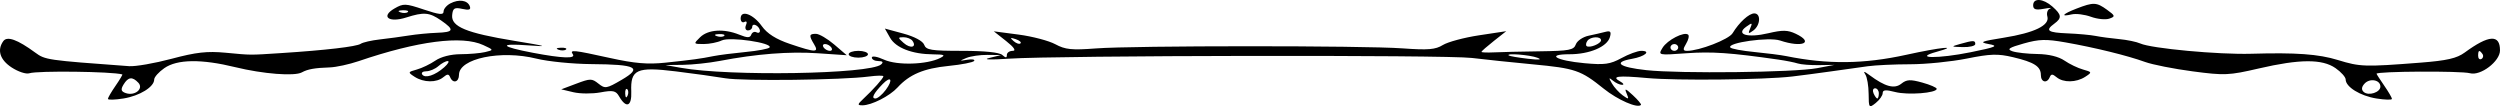 <?xml version="1.0" encoding="UTF-8"?> <svg xmlns="http://www.w3.org/2000/svg" width="471" height="20" viewBox="0 0 471 20" fill="none"><path fill-rule="evenodd" clip-rule="evenodd" d="M84.84 0.644C84.139 1.008 83.567 1.697 83.567 2.175C83.567 2.856 82.766 2.775 79.849 1.797C76.379 0.633 76.011 0.621 74.32 1.597C71.668 3.131 73.247 4.343 76.533 3.295C79.863 2.233 80.895 2.321 83.106 3.855C85.673 5.636 85.524 6.063 82.295 6.179C80.796 6.234 78.425 6.463 77.025 6.689C75.626 6.916 73.177 7.247 71.584 7.425C69.99 7.604 68.354 7.978 67.95 8.256C67.19 8.778 61.31 9.465 53.038 9.998C46.848 10.398 47.489 10.402 42.498 9.934C39.023 9.608 36.955 9.84 32.322 11.075C29.123 11.927 25.525 12.553 24.326 12.466C8.774 11.329 8.525 11.293 6.618 9.894C3.282 7.449 1.337 6.753 0.621 7.75C-0.593 9.439 -0.008 11.274 2.206 12.717C3.432 13.517 4.924 14.007 5.522 13.805C7.031 13.293 21.127 13.467 23.043 14.019C23.137 14.046 22.566 15.006 21.774 16.153C20.981 17.3 20.332 18.415 20.331 18.632C20.329 18.849 21.646 18.814 23.257 18.555C26.316 18.061 29.051 16.373 29.051 14.978C29.051 14.529 29.913 13.563 30.966 12.833C33.39 11.15 37.935 11.091 44.344 12.659C49.563 13.935 55.486 14.398 56.868 13.636C57.97 13.029 59.297 12.792 62.124 12.7C63.324 12.66 65.777 12.127 67.576 11.516C78.736 7.718 87.04 6.646 91.043 8.487C93.053 9.412 93.055 9.421 91.407 9.811C90.493 10.027 88.4 10.207 86.755 10.212C84.955 10.218 83.073 10.697 82.03 11.415C81.076 12.072 79.499 12.83 78.525 13.1C76.829 13.569 76.812 13.628 78.119 14.471C79.82 15.569 82.246 15.604 83.513 14.55C84.283 13.908 84.543 13.908 84.809 14.55C85.332 15.807 86.475 15.487 86.475 14.084C86.475 11.017 94.362 9.378 101.073 11.048C103.239 11.586 107.894 12.05 111.417 12.077C119.956 12.143 121.079 12.728 117.111 15.045C114.267 16.705 113.993 16.75 112.746 15.754C111.508 14.765 111.22 14.766 108.577 15.762L105.738 16.831L108.031 17.377C109.293 17.676 111.583 17.69 113.119 17.407C115.508 16.968 116.019 17.076 116.641 18.156C117.981 20.483 119.045 20.067 118.931 17.261C118.758 13.086 119.946 12.544 127.291 13.444C130.629 13.853 134.831 14.438 136.63 14.743C139.948 15.306 158.713 15.081 163.707 14.418C165.207 14.22 166.433 14.2 166.433 14.376C166.433 14.736 164.528 16.873 162.617 18.654C161.527 19.671 161.506 19.841 162.471 19.841C164.193 19.841 167.603 18.112 169.095 16.483C171.346 14.024 174.035 12.889 178.709 12.422C181.17 12.177 183.34 11.752 183.532 11.479C183.723 11.205 183.144 11.105 182.244 11.256C180.719 11.511 180.707 11.488 182.061 10.921C182.861 10.585 184.66 10.325 186.059 10.342L188.603 10.373L186.422 10.91C185.076 11.242 186.467 11.297 190.057 11.055C199.156 10.44 272.414 10.324 277.284 10.917C279.682 11.209 284.861 11.751 288.79 12.122C296.796 12.877 297.821 13.229 302.137 16.703C304.778 18.83 308.584 20.485 309.159 19.757C309.261 19.627 308.576 18.809 307.634 17.94C306.212 16.628 306.013 16.573 306.459 17.619C306.94 18.75 306.866 18.786 305.729 17.969C305.033 17.469 304.113 16.459 303.687 15.725C303.048 14.626 303.081 14.532 303.872 15.191C304.4 15.632 305.176 15.988 305.596 15.983C306.016 15.977 305.878 15.705 305.29 15.376C303.463 14.357 304.706 14.193 310.357 14.706C315.901 15.209 332.328 15.035 337.616 14.418C339.215 14.23 342.486 13.8 344.885 13.461C347.283 13.122 350.436 12.681 351.89 12.48C353.344 12.278 356.942 12.111 359.885 12.107C362.829 12.103 367.625 11.621 370.543 11.036C375.018 10.138 376.379 10.097 379.237 10.771C383.254 11.719 384.5 12.519 384.5 14.147C384.5 15.501 385.654 15.78 386.166 14.55C386.432 13.908 386.692 13.908 387.462 14.55C388.729 15.604 391.155 15.569 392.856 14.471C394.163 13.628 394.146 13.569 392.45 13.1C391.476 12.83 389.899 12.072 388.945 11.415C387.858 10.667 385.96 10.204 383.857 10.176C382.012 10.151 379.885 9.917 379.131 9.656C378.039 9.278 378.471 8.981 381.256 8.196C384.196 7.368 385.453 7.336 389.169 7.992C394.721 8.973 400.825 10.475 404.126 11.672C405.525 12.18 409.563 12.977 413.1 13.445C419.121 14.241 419.911 14.206 425.559 12.899C433.297 11.108 437.497 11.089 440.009 12.833C441.062 13.563 441.924 14.529 441.924 14.978C441.924 16.373 444.659 18.061 447.718 18.555C449.329 18.814 450.646 18.849 450.644 18.632C450.643 18.415 449.988 17.293 449.19 16.138C448.392 14.983 447.74 13.973 447.74 13.893C447.743 13.424 463.682 13.336 465.341 13.796C467.331 14.347 471 11.561 471 9.497C471 6.431 468.908 6.557 464.355 9.895C462.862 10.991 461.006 11.414 455.996 11.805C445.506 12.622 444.648 12.595 440.471 11.311C436.811 10.186 432.581 9.881 424.116 10.129C418.005 10.309 405.302 9.131 403.229 8.192C402.536 7.878 400.737 7.506 399.231 7.365C397.726 7.224 395.74 6.957 394.819 6.771C393.897 6.585 391.526 6.368 389.549 6.288C385.766 6.136 385.254 5.76 387.044 4.449C388.49 3.391 388.42 2.777 386.681 1.243C384.931 -0.301 383.046 -0.431 383.046 0.991C383.046 1.777 383.522 1.936 385.045 1.658C386.145 1.457 386.67 1.44 386.213 1.62C385.755 1.799 385.534 2.462 385.721 3.093C386.215 4.761 383.311 6.178 377.492 7.107C373.221 7.789 372.819 7.961 374.687 8.304C376.577 8.651 376.126 8.855 371.298 9.835C365.12 11.089 360.265 11.03 364.874 9.757C369.328 8.527 365.668 8.887 359.159 10.32C351.167 12.08 344.337 12.155 336.525 10.569C335.526 10.366 332.817 10.018 330.506 9.796C328.194 9.574 326.161 9.19 325.988 8.942C325.357 8.04 333.283 6.934 335.366 7.633C339.555 9.038 341.864 8.036 338.308 6.356C336.804 5.646 335.839 5.628 333.172 6.257C329.249 7.182 326.937 6.512 328.983 5.042C330.124 4.223 330.202 4.254 329.739 5.341C329.301 6.371 329.39 6.432 330.33 5.744C331.674 4.76 331.798 2.525 330.508 2.525C329.508 2.525 327.659 4.212 326.419 6.258C325.71 7.426 320.145 9.58 317.835 9.58C317.06 9.58 317.022 9.292 317.66 8.242C318.106 7.506 318.282 6.738 318.051 6.535C317.323 5.892 314.117 7.533 313.223 9.007C312.366 10.421 312.369 10.422 317.721 10.033C322.475 9.687 326.034 9.934 335.072 11.233C336.471 11.434 338.106 11.76 338.706 11.958C339.306 12.155 341.105 12.296 342.704 12.271L345.611 12.224L342.34 12.843C338.082 13.649 316.481 13.899 310.176 13.216C304.986 12.653 303.81 11.729 307.465 11.084C309.896 10.655 311.147 9.58 309.214 9.58C308.538 9.58 306.856 10.195 305.475 10.948C303.342 12.111 302.299 12.255 298.515 11.906C293.138 11.41 291.158 10.221 295.71 10.221C299.455 10.221 302.763 8.823 303.299 7.014C303.603 5.988 303.415 5.752 302.483 5.995C301.816 6.17 300.384 6.499 299.298 6.727C298.213 6.955 297.128 7.69 296.887 8.36C296.503 9.426 295.652 9.591 290.137 9.665C286.666 9.712 282.763 9.803 281.463 9.867C280.164 9.93 279.101 9.888 279.101 9.772C279.101 9.657 280.153 8.732 281.439 7.719L283.776 5.876L278.658 6.651C275.844 7.077 272.773 7.9 271.834 8.48C270.433 9.346 269.073 9.46 264.256 9.113C256.77 8.574 213.596 8.582 206.456 9.124C201.909 9.469 200.695 9.344 198.824 8.334C197.6 7.674 194.491 6.856 191.915 6.517L187.23 5.9L189.563 7.74C191.043 8.906 191.493 9.58 190.795 9.58C190.189 9.58 189.693 9.926 189.693 10.349C189.693 10.947 189.499 10.947 188.821 10.349C188.269 9.862 185.488 9.58 181.238 9.58C175.418 9.58 174.472 9.426 174.112 8.427C173.866 7.743 172.278 6.891 170.203 6.329L166.71 5.383L167.683 7.104C168.767 9.021 171.85 10.211 175.809 10.24C177.935 10.256 178.188 10.383 177.159 10.912C174.68 12.185 169.017 12.362 166.563 11.242C165.276 10.655 164.252 10.479 164.252 10.845C164.252 11.207 164.808 11.504 165.488 11.504C166.303 11.504 166.479 11.72 166.005 12.138C163.927 13.971 137.448 14.418 128.271 12.775L125.364 12.255L128.635 12.217C130.434 12.197 133.541 11.869 135.54 11.488C142.553 10.15 148.674 9.671 154.076 10.036L159.527 10.405L157.172 8.389C155.876 7.28 154.322 6.373 153.719 6.373C152.423 6.373 152.368 6.681 153.374 8.339C154.339 9.929 153.685 9.921 148.833 8.28C146.198 7.389 144.53 6.333 143.526 4.92C141.91 2.644 139.538 1.787 139.538 3.478C139.538 4.053 139.861 4.348 140.257 4.133C140.668 3.908 140.79 4.166 140.543 4.736C140.304 5.284 140.471 5.732 140.914 5.732C141.357 5.732 141.719 5.426 141.719 5.053C141.719 4.679 142.046 4.552 142.446 4.77C142.845 4.988 143.172 5.455 143.172 5.807C143.172 6.16 142.873 6.286 142.507 6.086C142.142 5.887 141.707 6.083 141.541 6.522C141.301 7.157 140.837 7.158 139.265 6.526C136.363 5.36 133.402 5.556 131.906 7.014C130.62 8.267 130.636 8.297 132.568 8.297C133.655 8.297 135.194 7.991 135.986 7.617C137.534 6.886 145.596 8.073 144.987 8.942C144.814 9.19 142.781 9.574 140.469 9.796C138.158 10.018 135.449 10.365 134.45 10.565C131.979 11.063 130.46 11.27 125.364 11.807C122.017 12.159 119.584 11.953 114.906 10.922C107.978 9.396 107.292 9.328 107.918 10.221C108.526 11.089 105.953 10.996 100.428 9.95C94.224 8.776 93.82 8.121 99.563 8.55C103.51 8.844 103.078 8.704 96.93 7.698C87.855 6.212 84.983 5.028 85.187 2.856C85.311 1.538 85.614 1.35 87.09 1.676C88.39 1.964 88.758 1.834 88.509 1.173C88.077 0.03 86.465 -0.202 84.84 0.644ZM391.224 1.617C388.58 2.637 388.095 3.223 390.32 2.71C391.123 2.525 392.752 2.729 393.942 3.163C395.131 3.598 396.683 3.755 397.389 3.513C398.557 3.112 398.517 2.958 396.958 1.836C394.97 0.405 394.42 0.384 391.224 1.617ZM76.828 2.271C76.587 2.484 75.96 2.507 75.436 2.322C74.856 2.117 75.028 1.965 75.875 1.935C76.641 1.907 77.07 2.058 76.828 2.271ZM136.433 6.76C136.192 6.973 135.565 6.996 135.041 6.811C134.461 6.606 134.633 6.455 135.48 6.424C136.246 6.396 136.675 6.547 136.433 6.76ZM171.914 7.699C172.767 8.915 171.524 9.215 170.258 8.098C169.125 7.099 169.122 7.014 170.232 7.014C170.894 7.014 171.651 7.322 171.914 7.699ZM192.256 8.173C192.033 8.371 191.447 8.174 190.953 7.735C190.241 7.102 190.324 7.028 191.36 7.376C192.077 7.617 192.48 7.976 192.256 8.173ZM301.635 7.587C301.635 8.237 299.42 9.123 298.914 8.675C298.731 8.514 298.797 8.074 299.061 7.699C299.641 6.871 301.635 6.784 301.635 7.587ZM369.235 8.297C367.513 8.784 367.542 8.814 369.781 8.874C371.08 8.909 372.143 8.65 372.143 8.297C372.143 7.572 371.801 7.572 369.235 8.297ZM156.62 8.938C156.867 9.291 156.742 9.58 156.342 9.58C155.942 9.58 155.413 9.291 155.166 8.938C154.919 8.586 155.044 8.297 155.444 8.297C155.844 8.297 156.373 8.586 156.62 8.938ZM316.172 8.938C316.172 9.291 315.845 9.58 315.445 9.58C315.046 9.58 314.719 9.291 314.719 8.938C314.719 8.586 315.046 8.297 315.445 8.297C315.845 8.297 316.172 8.586 316.172 8.938ZM105.238 9.376C105.762 9.562 106.39 9.539 106.631 9.326C106.872 9.113 106.443 8.961 105.677 8.989C104.83 9.02 104.658 9.172 105.238 9.376ZM159.891 10.221C159.891 10.574 160.709 10.862 161.708 10.862C162.708 10.862 163.525 10.574 163.525 10.221C163.525 9.868 162.708 9.58 161.708 9.58C160.709 9.58 159.891 9.868 159.891 10.221ZM467.698 10.177C467.928 10.505 467.838 10.925 467.499 11.11C467.159 11.296 466.881 11.027 466.881 10.513C466.881 9.432 467.11 9.338 467.698 10.177ZM289.641 10.879C290.611 11.258 290.008 11.32 287.824 11.066C286.025 10.855 284.417 10.579 284.25 10.452C283.619 9.97 288.253 10.336 289.641 10.879ZM83.694 12.675C81.97 14.196 80.092 14.815 79.55 14.04C79.314 13.703 79.654 13.428 80.305 13.428C80.957 13.428 81.981 12.995 82.581 12.466C83.181 11.936 83.975 11.504 84.346 11.504C84.717 11.504 84.424 12.031 83.694 12.675ZM351.425 14.023C351.762 14.527 352.043 16.182 352.051 17.701C352.064 20.324 352.13 20.409 353.381 19.41C354.105 18.832 354.698 17.991 354.698 17.541C354.698 16.921 355.267 16.871 357.06 17.336C359.435 17.951 364.874 17.532 364.874 16.735C364.874 16.499 363.648 15.968 362.148 15.554C359.887 14.929 359.217 14.966 358.211 15.769C356.905 16.811 355.154 16.338 352.21 14.147C351.206 13.399 350.985 13.364 351.425 14.023ZM26.063 15.587C27.12 16.71 25.417 18.122 23.704 17.543C22.803 17.238 22.705 16.867 23.274 15.929C24.149 14.486 24.936 14.389 26.063 15.587ZM166.878 16.935C166.215 17.828 165.334 18.558 164.92 18.558C164.097 18.558 164.59 17.582 166.297 15.829C167.876 14.207 168.302 15.018 166.878 16.935ZM448.466 16.313C448.466 17.409 446.233 18.126 445.323 17.323C444.847 16.904 444.907 16.365 445.497 15.737C446.502 14.669 448.466 15.05 448.466 16.313ZM118.228 18.037C117.996 18.548 117.824 18.396 117.789 17.649C117.757 16.973 117.929 16.595 118.17 16.808C118.412 17.021 118.438 17.574 118.228 18.037ZM353.971 17.596C353.971 18.125 353.842 18.558 353.685 18.558C353.528 18.558 353.211 18.125 352.981 17.596C352.751 17.067 352.88 16.634 353.266 16.634C353.654 16.634 353.971 17.067 353.971 17.596Z" fill="black"></path></svg> 